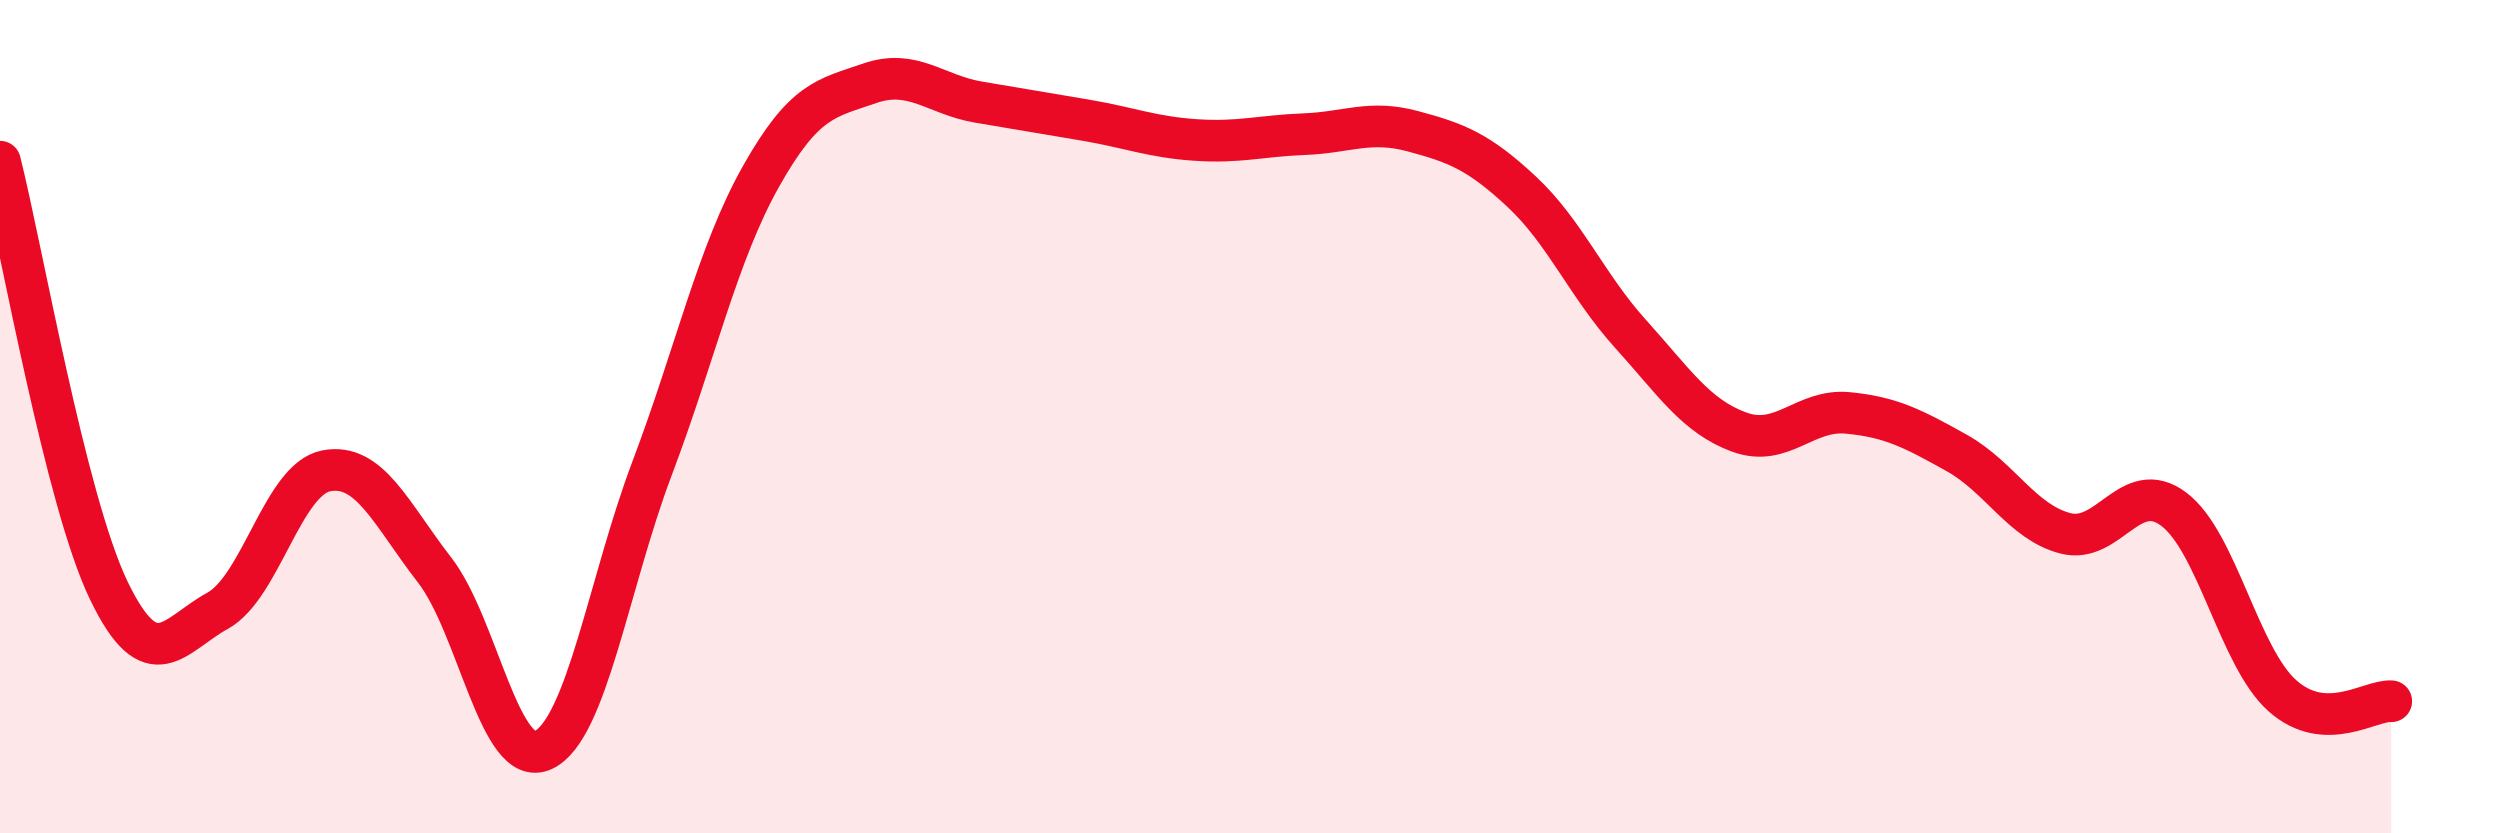 
    <svg width="60" height="20" viewBox="0 0 60 20" xmlns="http://www.w3.org/2000/svg">
      <path
        d="M 0,3.88 C 0.52,5.94 1.57,12.01 2.61,14.17 C 3.65,16.33 4.18,15.23 5.22,14.66 C 6.26,14.09 6.79,11.5 7.83,11.3 C 8.87,11.1 9.39,12.34 10.43,13.68 C 11.47,15.02 12,18.49 13.04,18 C 14.08,17.51 14.61,13.99 15.65,11.24 C 16.69,8.49 17.22,6.09 18.26,4.24 C 19.3,2.39 19.83,2.36 20.87,2 C 21.91,1.64 22.44,2.27 23.48,2.45 C 24.52,2.63 25.05,2.71 26.09,2.89 C 27.13,3.07 27.66,3.29 28.7,3.36 C 29.74,3.43 30.26,3.26 31.3,3.22 C 32.34,3.18 32.87,2.87 33.91,3.15 C 34.95,3.43 35.48,3.63 36.52,4.6 C 37.56,5.57 38.09,6.86 39.13,8.01 C 40.17,9.16 40.7,9.99 41.74,10.37 C 42.78,10.75 43.31,9.81 44.35,9.91 C 45.39,10.01 45.92,10.29 46.96,10.87 C 48,11.45 48.53,12.53 49.57,12.8 C 50.61,13.07 51.13,11.44 52.17,12.22 C 53.21,13 53.74,15.78 54.78,16.7 C 55.82,17.62 56.87,16.8 57.39,16.83L57.39 20L0 20Z"
        fill="#EB0A25"
        opacity="0.1"
        stroke-linecap="round"
        stroke-linejoin="round"
      />
      <path
        d="M 0,3.88 C 0.52,5.94 1.57,12.01 2.61,14.17 C 3.65,16.33 4.18,15.23 5.22,14.66 C 6.26,14.09 6.79,11.5 7.83,11.3 C 8.87,11.1 9.39,12.34 10.43,13.68 C 11.47,15.02 12,18.49 13.04,18 C 14.08,17.51 14.61,13.99 15.65,11.24 C 16.69,8.49 17.22,6.09 18.26,4.24 C 19.3,2.39 19.83,2.36 20.87,2 C 21.91,1.64 22.44,2.27 23.48,2.45 C 24.52,2.63 25.05,2.71 26.09,2.89 C 27.13,3.07 27.66,3.29 28.7,3.36 C 29.74,3.43 30.26,3.26 31.3,3.22 C 32.34,3.18 32.87,2.87 33.91,3.15 C 34.95,3.43 35.48,3.63 36.52,4.6 C 37.56,5.57 38.09,6.86 39.13,8.01 C 40.17,9.16 40.7,9.99 41.74,10.37 C 42.78,10.75 43.31,9.81 44.35,9.91 C 45.39,10.01 45.92,10.29 46.96,10.87 C 48,11.45 48.53,12.53 49.57,12.8 C 50.61,13.07 51.13,11.44 52.17,12.22 C 53.21,13 53.74,15.78 54.78,16.7 C 55.82,17.62 56.87,16.8 57.39,16.83"
        stroke="#EB0A25"
        stroke-width="1"
        fill="none"
        stroke-linecap="round"
        stroke-linejoin="round"
      />
    </svg>
  
